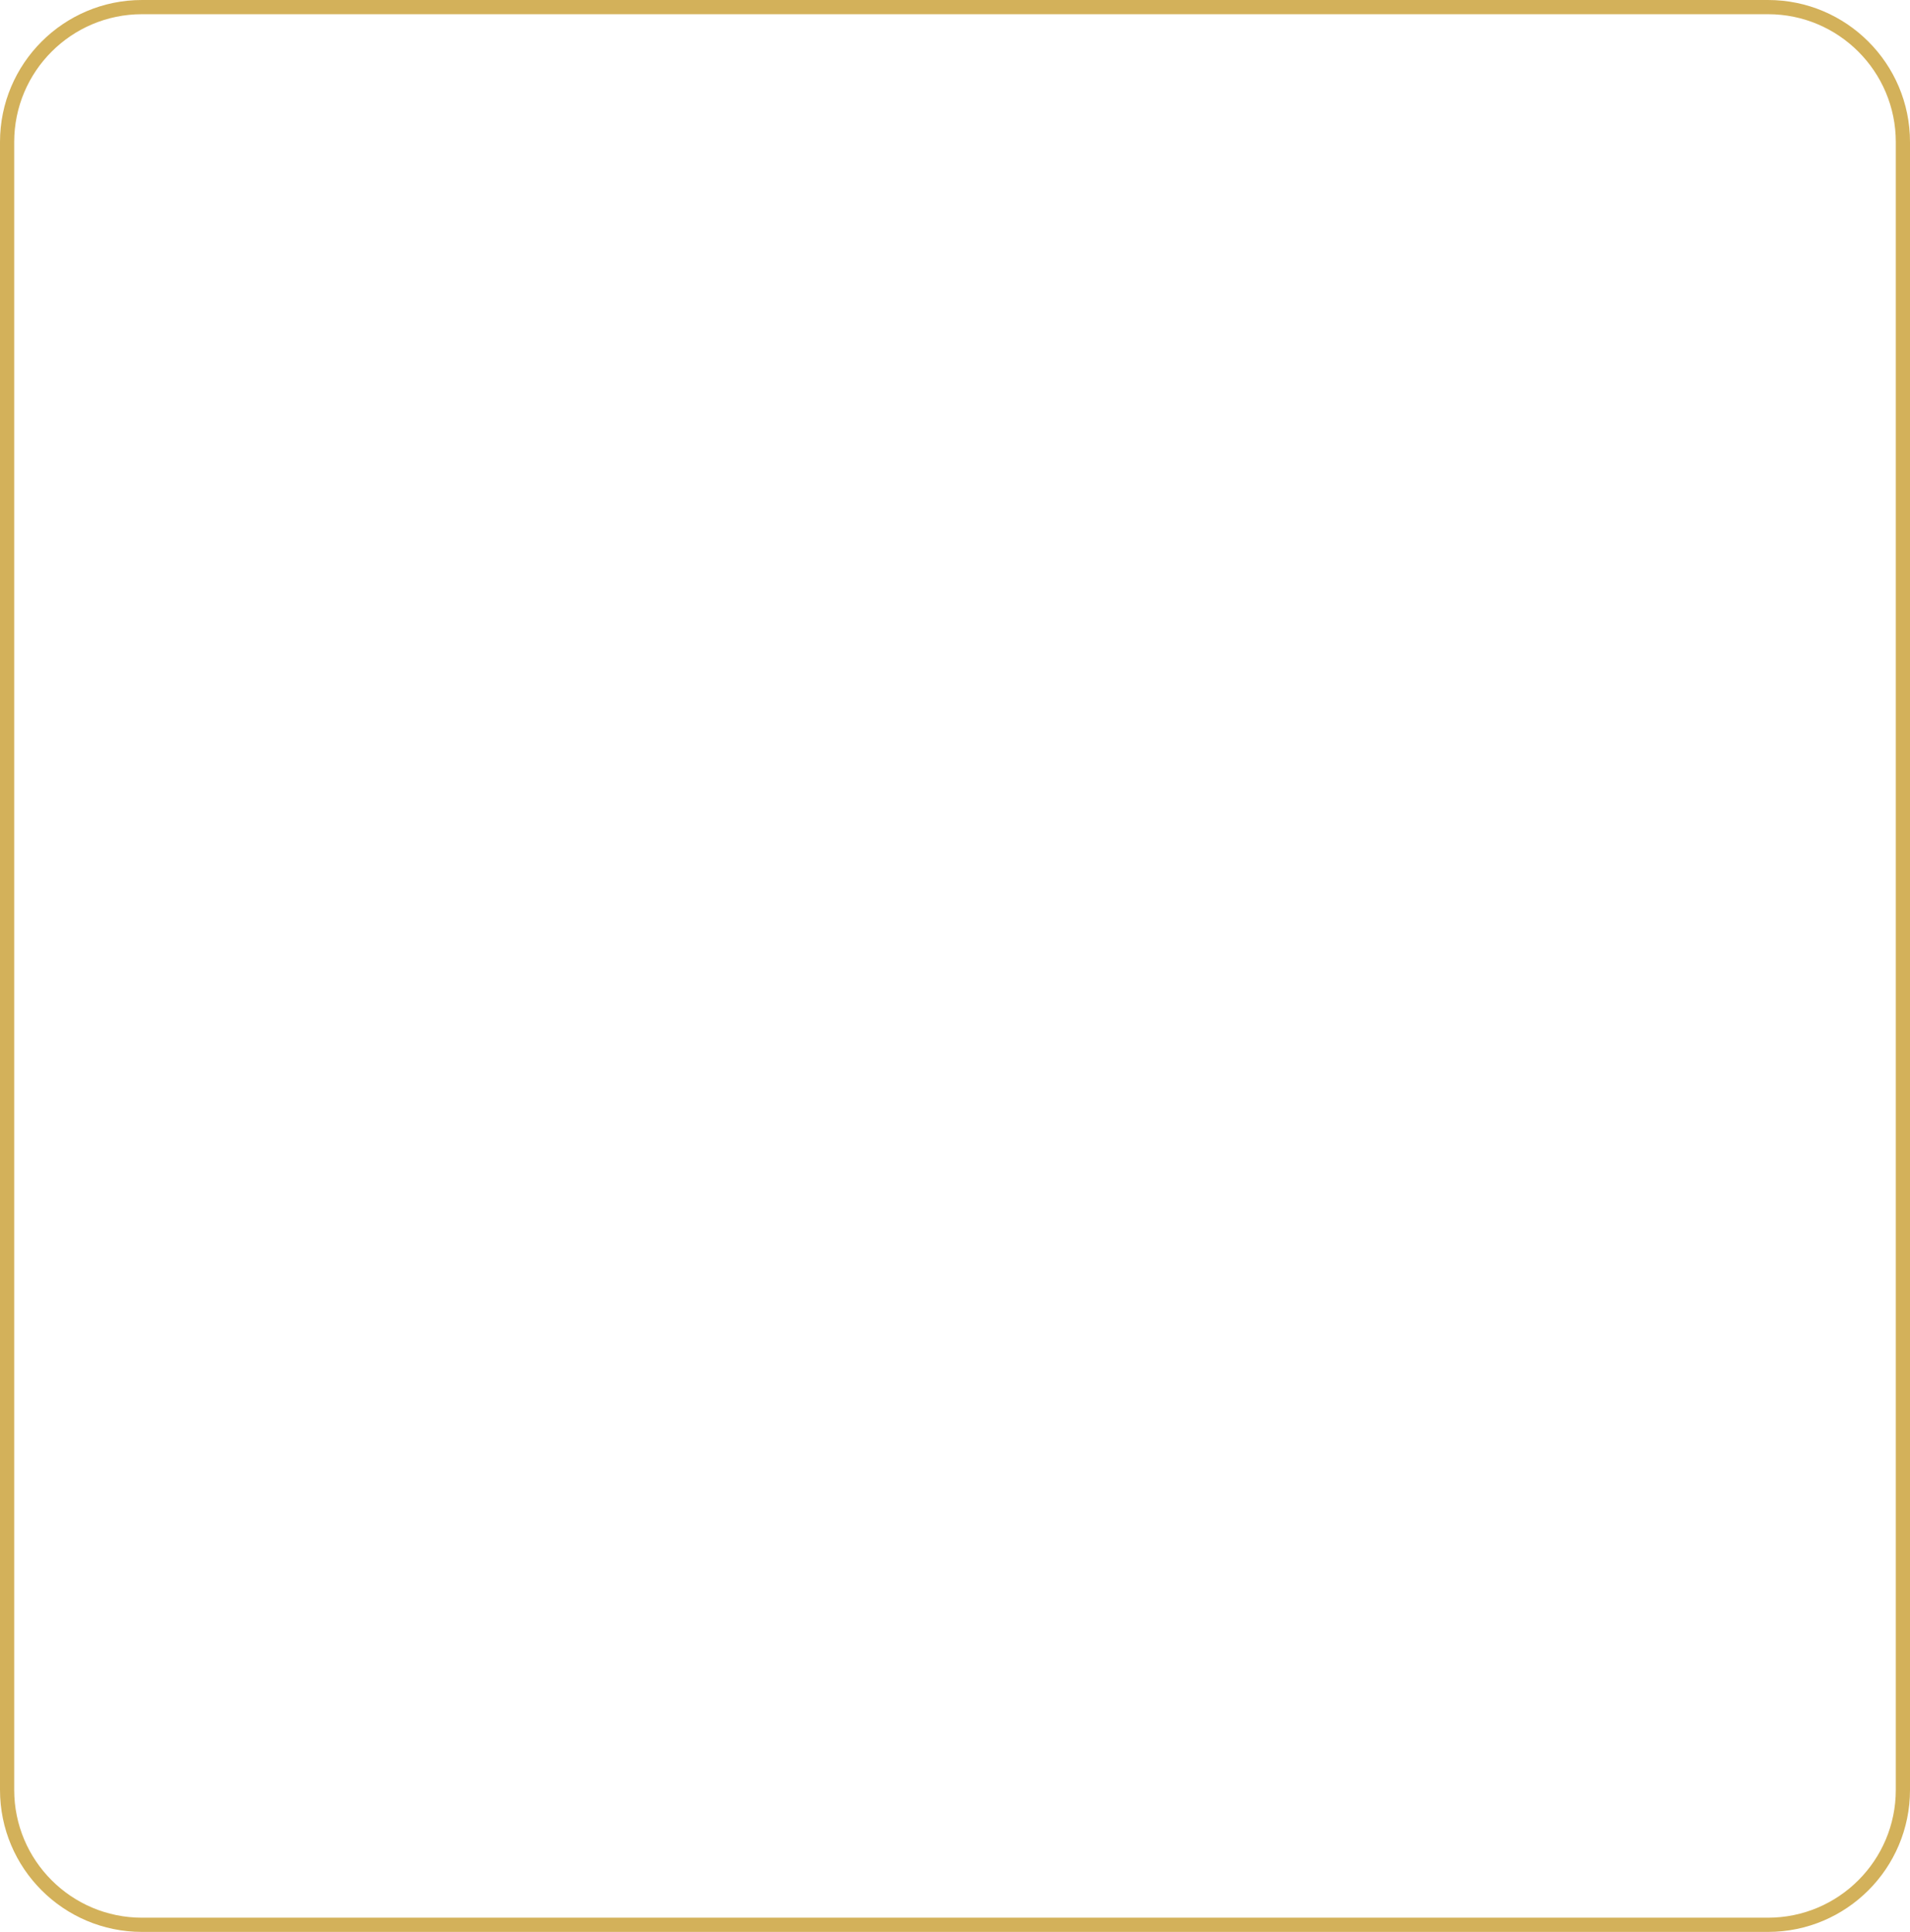 <?xml version="1.0" encoding="UTF-8"?> <svg xmlns="http://www.w3.org/2000/svg" width="1076" height="1088" viewBox="0 0 1076 1088" fill="none"> <path fill-rule="evenodd" clip-rule="evenodd" d="M996 8H80C40.236 8 8 40.236 8 80V1008C8 1047.76 40.236 1080 80 1080H996C1035.76 1080 1068 1047.76 1068 1008V80C1068 40.236 1035.76 8 996 8ZM80 0C35.817 0 0 35.817 0 80V1008C0 1052.18 35.817 1088 80 1088H996C1040.18 1088 1076 1052.18 1076 1008V80C1076 35.817 1040.18 0 996 0H80Z" fill="#D3B15A"></path> </svg> 
